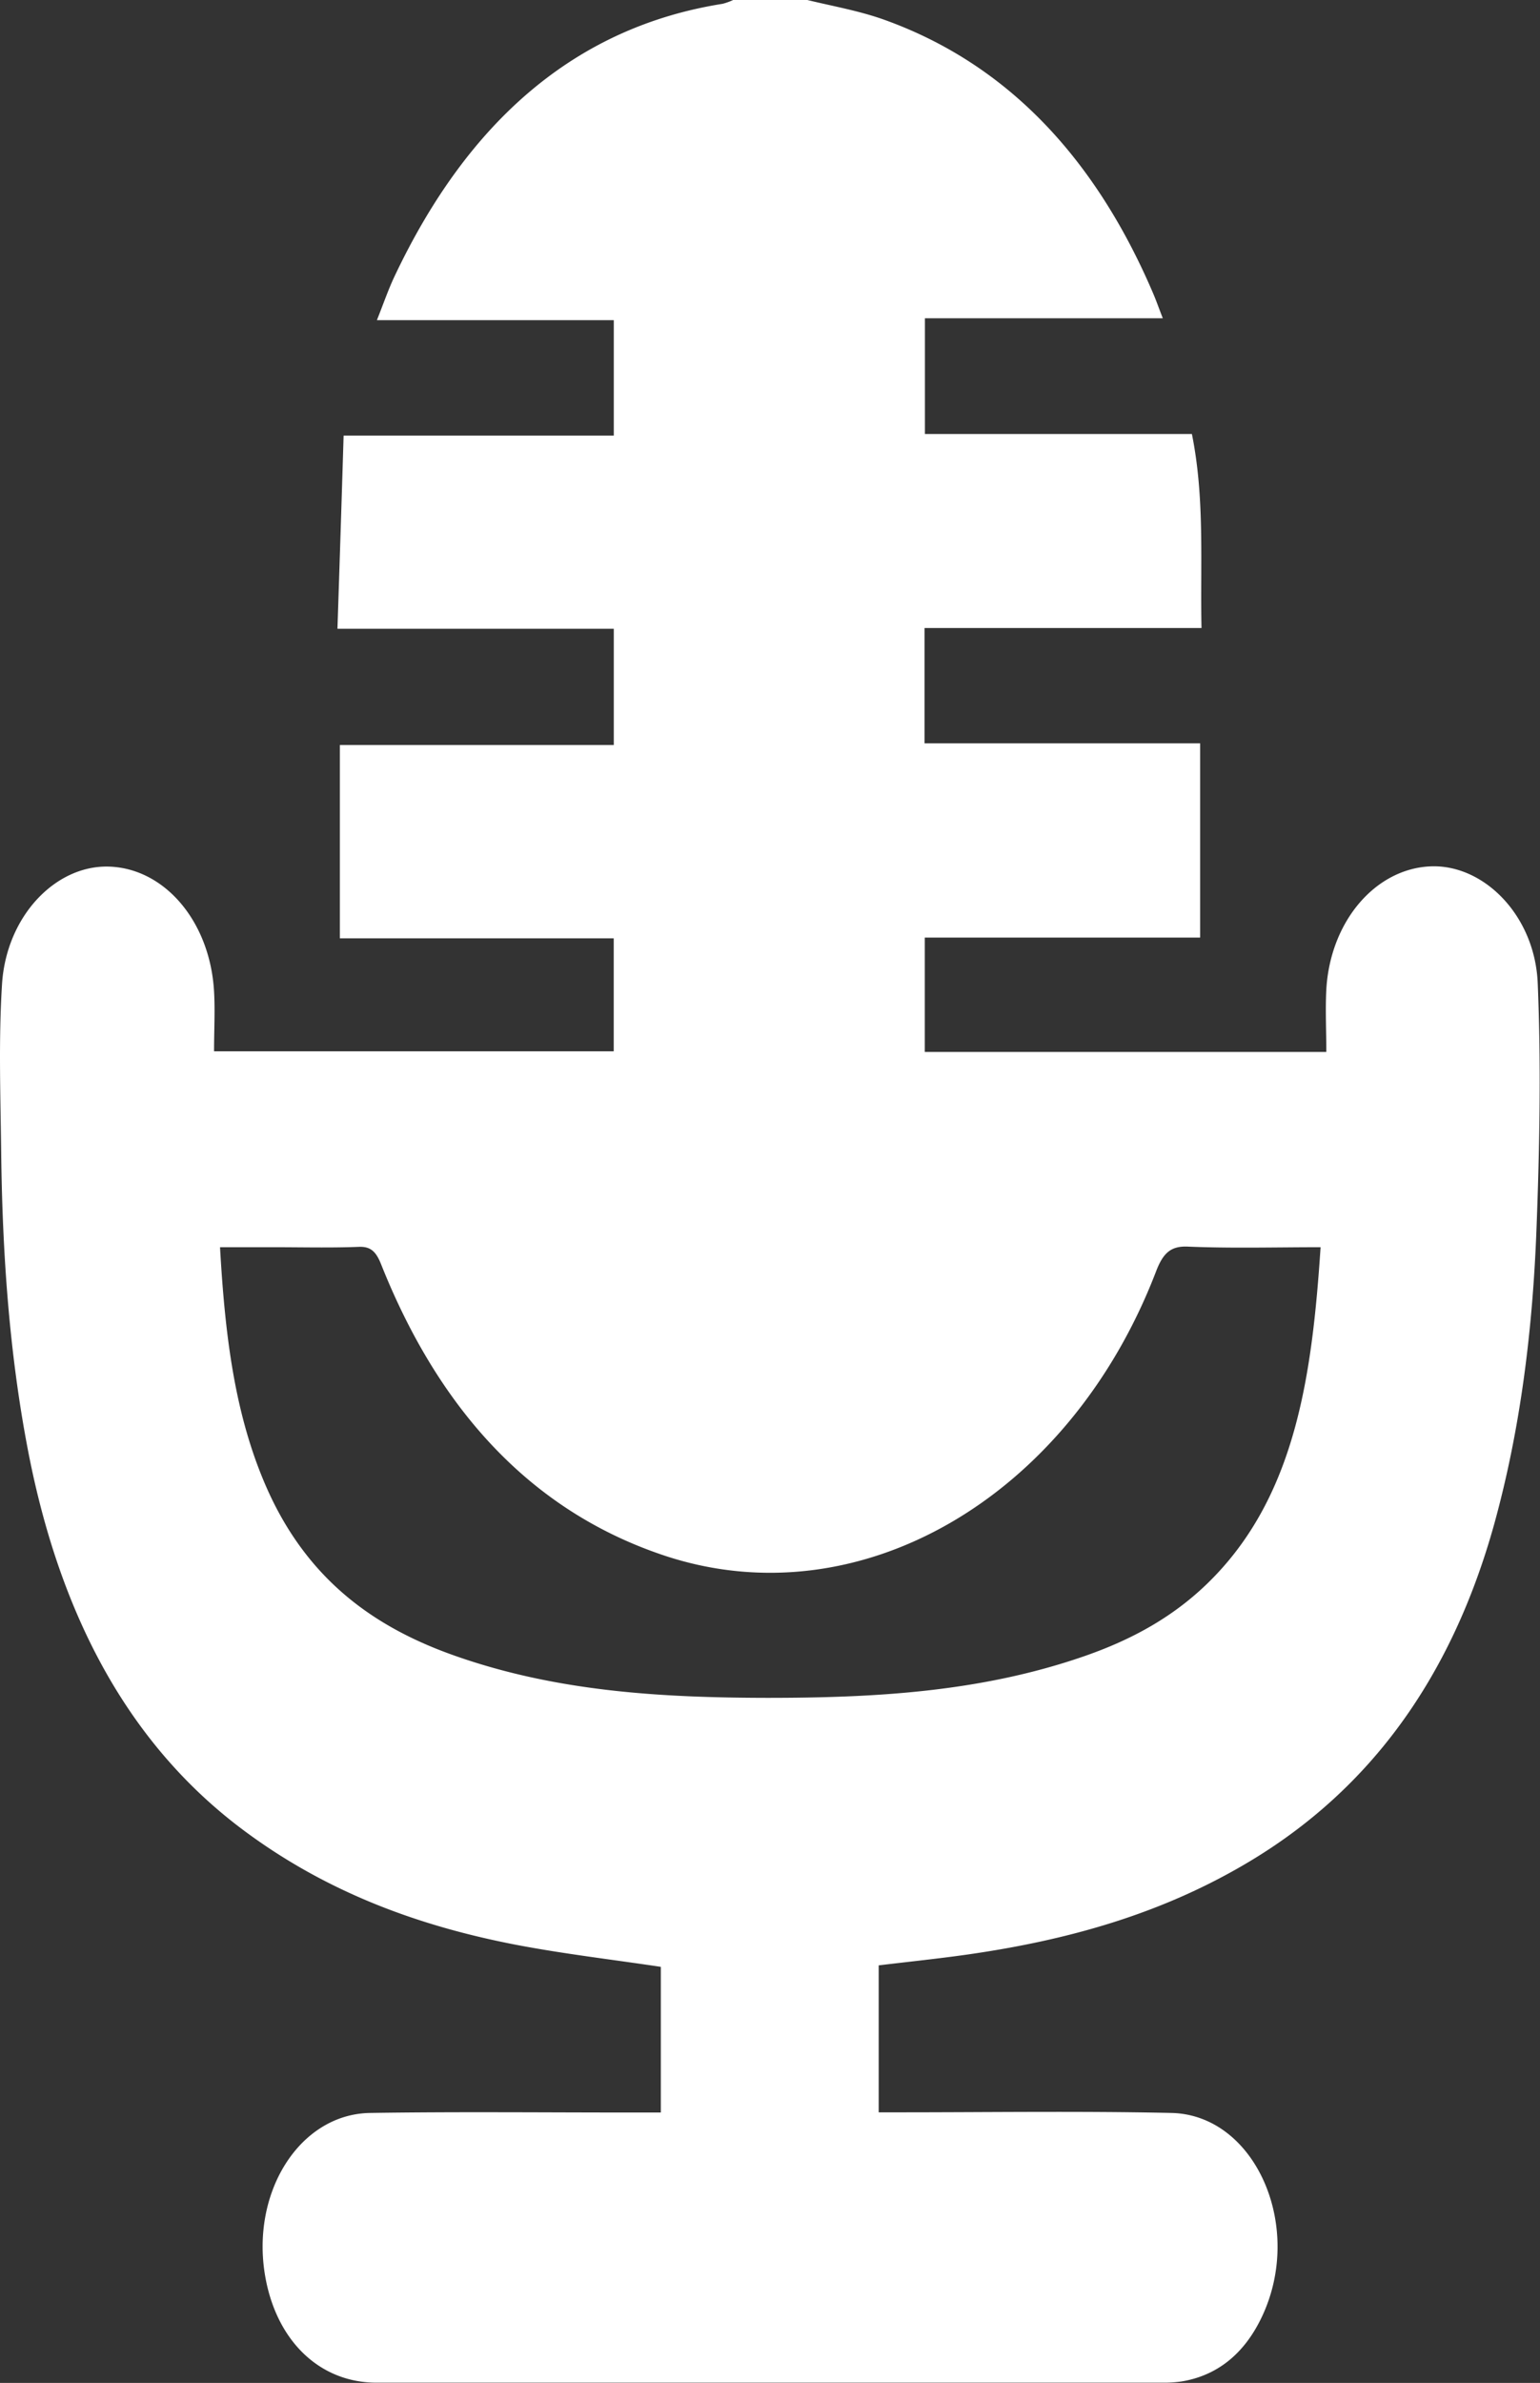 <svg xmlns="http://www.w3.org/2000/svg" viewBox="0 0 250.22 387.03"><rect x="0" y="0" width="250.22" height="387.03" fill="#333333" stroke="none"/><defs><style>.cls-1{fill:#fff;}</style></defs><title>4</title><g id="Layer_2" data-name="Layer 2"><g id="Layer_2-2" data-name="Layer 2"><path class="cls-1" d="M131.17,0c4.12,1,8.31,1.73,12.34,3.15,19.67,7,34.25,22,43.87,44.54.47,1.1.87,2.24,1.55,4H150.28V70.49h43.38C195.78,81,195,91.35,195.22,102h-45v18.73H195v31.55H150.26v18.57H215.5c0-3.46-.17-6.82,0-10.14.64-11.09,8-19.66,17-20,8.62-.31,16.9,8,17.35,19,.55,13.17.31,26.44-.19,39.63-.61,16.37-2.55,32.49-6.86,48.13-7,25.22-20.29,43-39.22,54.53-14.63,8.9-30.27,13.14-46.31,15.44-4.77.68-9.55,1.17-14.5,1.77v23.87h3.26c14.77,0,29.54-.22,44.3.1,13.68.3,21.66,18.57,14.66,33.2-2.91,6.09-7.37,9.48-13,10.41a20.12,20.12,0,0,1-3,.2q-63.89,0-127.78,0C52,387,45,380.29,43.12,369.88c-2.47-13.72,5.53-26.51,17-26.7,14.46-.22,28.93-.06,43.4-.07h3.85V319.45c-7.81-1.17-15.59-2.08-23.3-3.54-15.68-3-30.77-8.4-44.52-18.66-18.77-14-29.78-35-34.91-61.21C1.5,219.93.38,203.53.19,187c-.11-9.06-.43-18.16.14-27.17.7-11,8.66-19.31,17.32-19.08,9.1.25,16.48,8.92,17.13,20.28.18,3.11,0,6.26,0,9.72H99.72V152.4H55.22V121H99.73V102.12H54.83c.35-10.59.68-20.8,1-31.37H99.73V52H61.24C62.37,49.14,63.11,47,64.05,45,76.11,19.42,93.76,4.37,117.4.62A9.6,9.6,0,0,0,119.12,0Zm83.4,202.57c-7.42,0-14.53.2-21.62-.1-2.76-.11-4,1.09-5.14,4.1-14.18,36.86-48.38,56.55-79.87,46.08-21-7-36.29-22.9-46-47.26-.83-2.11-1.71-2.95-3.61-2.88-4.61.18-9.24.06-13.86.06H35.75c.8,14.12,2.34,27.4,7.74,39.44,6.78,15.07,17.94,22.57,30.67,27,16.51,5.77,33.47,6.72,50.46,6.75,17.29,0,34.54-.9,51.36-6.7,7.7-2.65,15-6.47,21.23-12.91C210.6,242.35,213.21,223.07,214.57,202.57Z"/></g></g></svg>